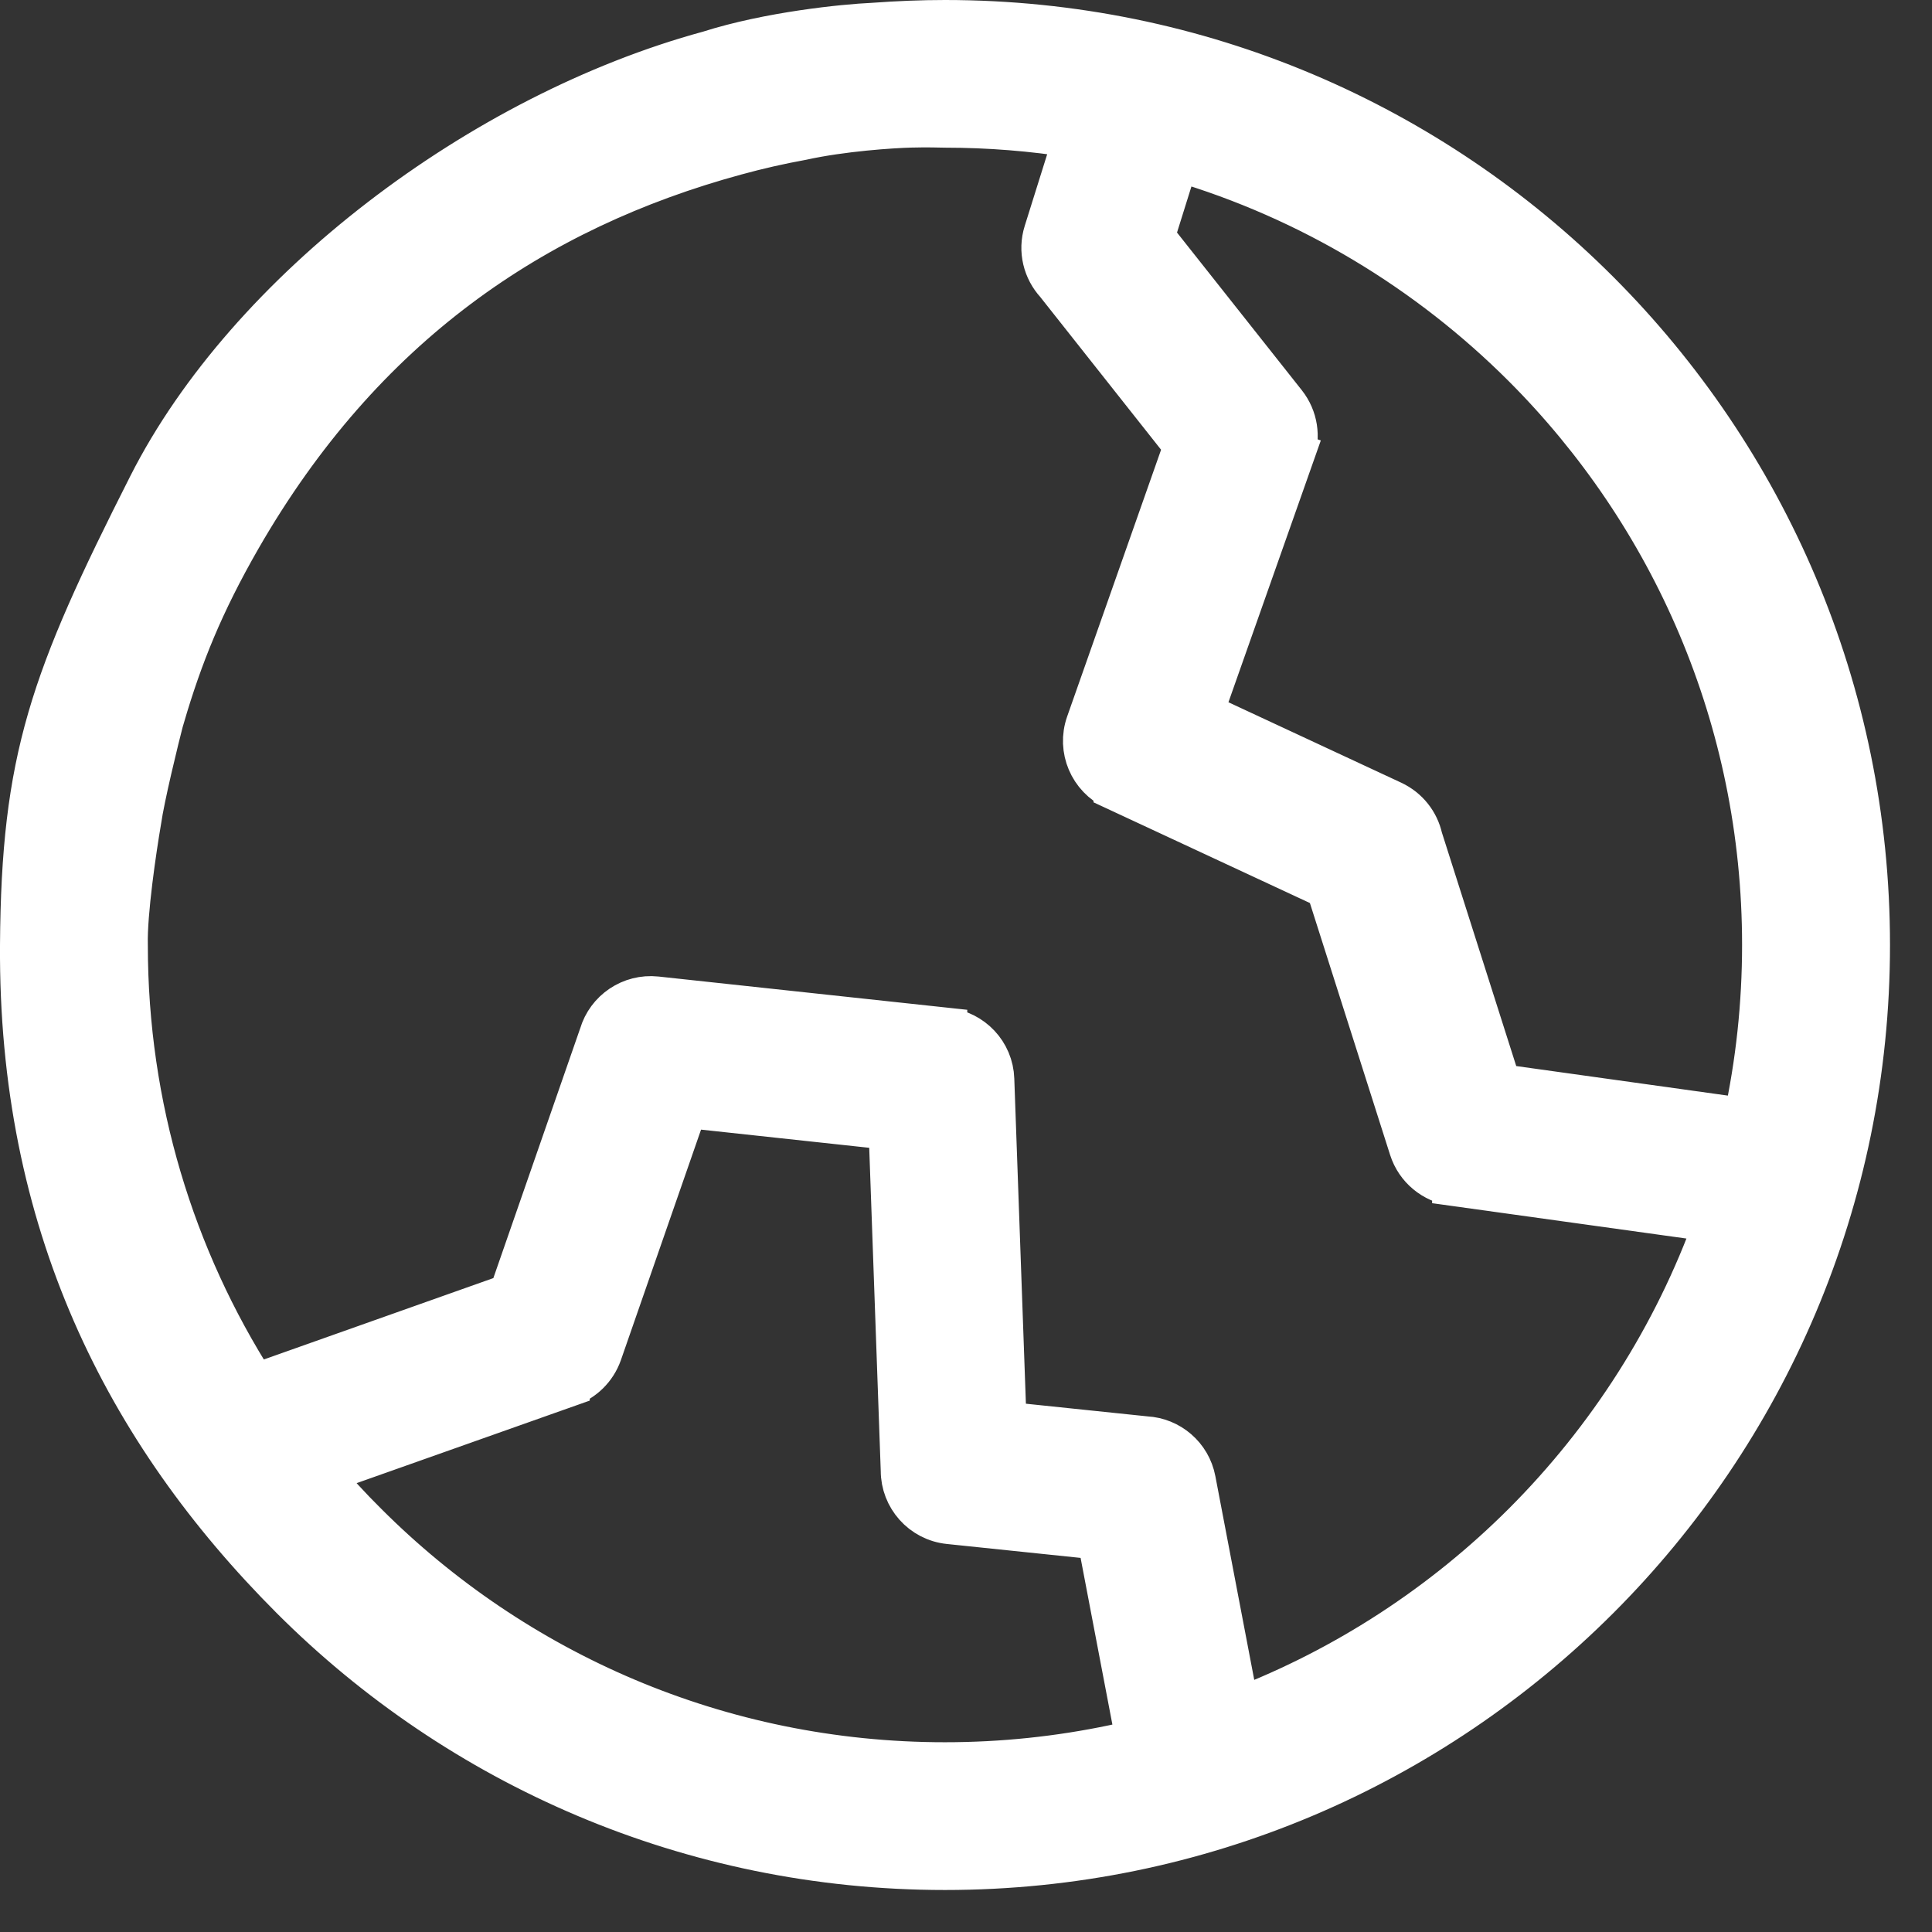 <svg width="23" height="23" viewBox="0 0 23 23" fill="none" xmlns="http://www.w3.org/2000/svg">
<rect x="0" y="0" width="23" height="23" fill="#333333" stroke="none"/>
<path fill-rule="evenodd" clip-rule="evenodd" d="M0.25 11.25C0.229 14.54 1.482 17.036 3.472 19.028C5.463 21.019 8.214 22.25 11.25 22.25C14.287 22.25 17.036 21.019 19.028 19.028C21.019 17.038 22.25 14.287 22.25 11.25C22.25 8.213 21.019 5.464 19.028 3.472C17.038 1.481 14.287 0.25 11.25 0.25C10.97 0.25 10.685 0.262 10.398 0.283C10.043 0.299 9.155 0.389 8.439 0.617C5.729 1.355 2.951 3.457 1.775 5.779C0.599 8.101 0.265 9.031 0.25 11.25ZM11.249 1.508C11.171 1.508 11.078 1.501 10.846 1.507C10.614 1.513 10.03 1.551 9.547 1.657C9.283 1.705 9.02 1.765 8.761 1.836C6.362 2.489 4.317 3.875 2.86 6.407C2.411 7.189 2.164 7.806 1.95 8.532L1.948 8.531C1.872 8.825 1.711 9.485 1.67 9.773C1.613 10.106 1.5 10.867 1.51 11.25C1.51 13.178 2.07 14.975 3.035 16.487L6.07 15.411L7.145 12.319C7.229 12.034 7.507 11.842 7.813 11.874L11.265 12.246L11.265 12.247C11.571 12.279 11.815 12.532 11.825 12.848L11.971 16.937L13.642 17.111C13.923 17.126 14.168 17.331 14.223 17.62L14.743 20.344C16.029 19.85 17.183 19.092 18.14 18.136C19.144 17.131 19.931 15.907 20.421 14.54L17.299 14.106L17.299 14.105C17.067 14.072 16.863 13.911 16.787 13.673L15.799 10.57L13.268 9.392L13.268 9.391C12.977 9.256 12.832 8.92 12.94 8.613L14.104 5.307L12.575 3.374C12.429 3.215 12.368 2.985 12.438 2.763L12.793 1.63C12.29 1.55 11.775 1.508 11.249 1.508ZM4.361 18.138C6.123 19.901 8.559 20.991 11.249 20.991C11.938 20.991 12.61 20.919 13.258 20.783C13.35 20.764 13.443 20.743 13.534 20.721L13.075 18.317L11.298 18.132C10.975 18.099 10.734 17.825 10.735 17.506L10.59 13.439L8.175 13.178L7.155 16.111C7.089 16.297 6.944 16.434 6.771 16.495L6.771 16.497L3.814 17.544C3.987 17.749 4.17 17.949 4.361 18.138ZM18.137 4.36C17.005 3.229 15.597 2.374 14.021 1.908L14.02 1.906L13.734 2.82L15.302 4.801C15.44 4.976 15.471 5.202 15.401 5.398L15.404 5.399L14.313 8.491L16.575 9.544C16.759 9.63 16.883 9.792 16.924 9.977L17.86 12.917L20.768 13.323C20.913 12.655 20.989 11.96 20.989 11.249C20.989 8.559 19.9 6.124 18.137 4.36Z" fill="white"/>
<path d="M13.534 20.721L13.534 20.723L13.075 18.317M13.534 20.721L13.075 18.317M13.534 20.721C13.443 20.743 13.35 20.764 13.258 20.783C12.61 20.919 11.938 20.991 11.249 20.991C8.559 20.991 6.123 19.901 4.361 18.138C4.17 17.949 3.987 17.749 3.814 17.544L6.771 16.497L6.771 16.495C6.944 16.434 7.089 16.297 7.155 16.111L8.175 13.178L10.59 13.439L10.735 17.506C10.734 17.825 10.975 18.099 11.298 18.132L13.075 18.317M10.846 1.507C11.078 1.501 11.171 1.508 11.249 1.508C11.775 1.508 12.29 1.55 12.793 1.63L12.438 2.763C12.368 2.985 12.429 3.215 12.575 3.374L14.104 5.307L12.94 8.613C12.832 8.92 12.977 9.256 13.268 9.391L13.268 9.392L15.799 10.57L16.787 13.673C16.863 13.911 17.067 14.072 17.299 14.105L17.299 14.106L20.421 14.54C19.931 15.907 19.144 17.131 18.14 18.136C17.183 19.092 16.029 19.85 14.743 20.344L14.223 17.62C14.168 17.331 13.923 17.126 13.642 17.111L11.971 16.937L11.825 12.848C11.815 12.532 11.571 12.279 11.265 12.247L11.265 12.246L7.813 11.874C7.507 11.842 7.229 12.034 7.145 12.319L6.07 15.411L3.035 16.487C2.07 14.975 1.51 13.178 1.51 11.25C1.5 10.867 1.613 10.106 1.67 9.773C1.711 9.485 1.872 8.825 1.948 8.531L1.95 8.532C2.164 7.806 2.411 7.189 2.86 6.407C4.317 3.875 6.362 2.489 8.761 1.836C9.02 1.765 9.283 1.705 9.547 1.657C10.03 1.551 10.614 1.513 10.846 1.507ZM0.25 11.25C0.229 14.54 1.482 17.036 3.472 19.028C5.463 21.019 8.214 22.25 11.25 22.25C14.287 22.25 17.036 21.019 19.028 19.028C21.019 17.038 22.25 14.287 22.25 11.25C22.25 8.213 21.019 5.464 19.028 3.472C17.038 1.481 14.287 0.25 11.25 0.25C10.97 0.25 10.685 0.262 10.398 0.283C10.043 0.299 9.155 0.389 8.439 0.617C5.729 1.355 2.951 3.457 1.775 5.779C0.599 8.101 0.265 9.031 0.25 11.25ZM14.021 1.908C15.597 2.374 17.005 3.229 18.137 4.36C19.9 6.124 20.989 8.559 20.989 11.249C20.989 11.96 20.913 12.655 20.768 13.323L17.86 12.917L16.924 9.977C16.883 9.792 16.759 9.63 16.575 9.544L14.313 8.491L15.404 5.399L15.401 5.398C15.471 5.202 15.44 4.976 15.302 4.801L13.734 2.82L14.02 1.906L14.021 1.908Z" stroke="white" stroke-width="0.5"/>
</svg>
